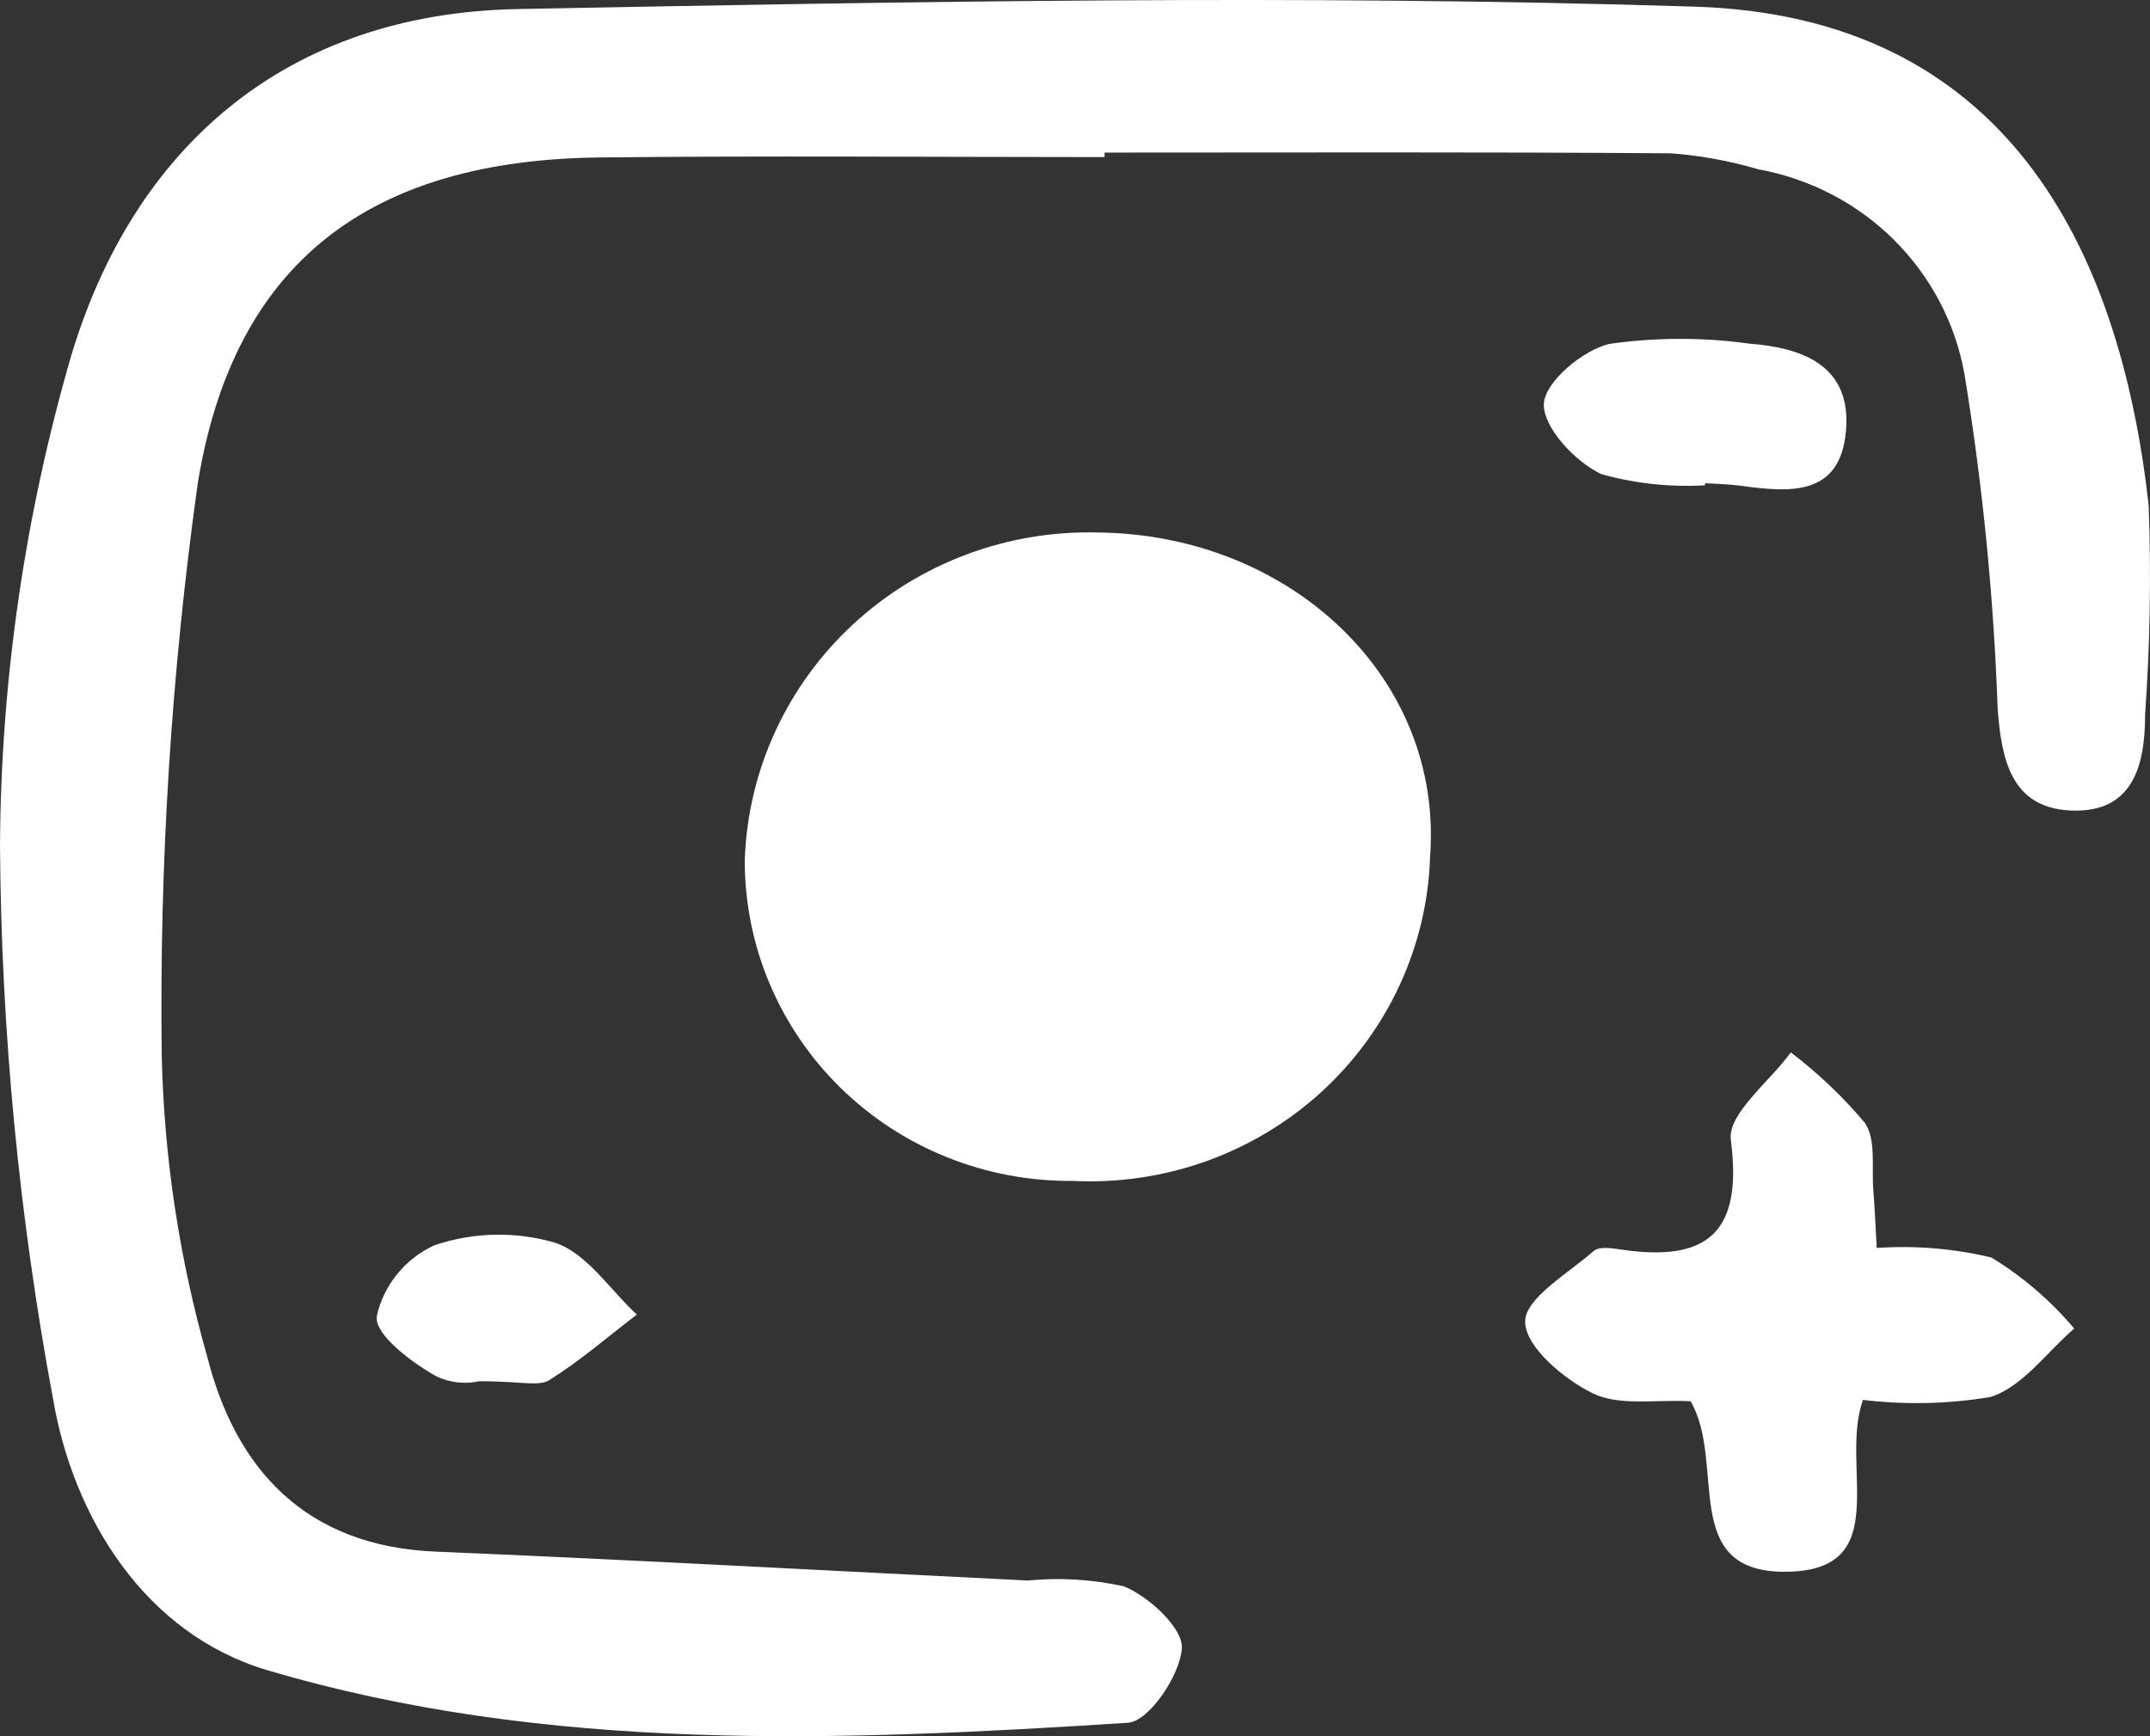 <svg width="52" height="42" viewBox="0 0 52 42" fill="none" xmlns="http://www.w3.org/2000/svg">
<rect x="0" y="0" width="52" height="42" fill="#333333" stroke="none"/>
<path d="M26.715 3.8C22.644 3.8 18.573 3.764 14.503 3.809C9.006 3.871 5.663 6.286 4.783 11.692C4.142 16.281 3.851 20.911 3.912 25.543C3.968 28.002 4.337 30.445 5.01 32.813C5.701 35.541 7.39 37.404 10.537 37.535C15.312 37.734 20.085 38 24.859 38.234C25.637 38.158 26.424 38.206 27.187 38.376C27.795 38.626 28.621 39.394 28.585 39.879C28.537 40.531 27.788 41.643 27.281 41.675C20.29 42.124 13.238 42.412 6.459 40.401C3.531 39.532 1.775 36.743 1.281 33.83C0.458 29.413 0.029 24.934 0 20.444C0.024 16.447 0.601 12.473 1.715 8.629C3.223 3.571 6.91 0.325 12.521 0.219C22.011 0.039 31.513 -0.139 40.995 0.161C48.462 0.397 51.266 5.907 51.968 12.23C52.03 13.918 52.001 15.607 51.881 17.291C51.883 18.567 51.558 19.679 50.071 19.606C48.635 19.536 48.406 18.359 48.315 17.138C48.219 14.424 47.951 11.719 47.511 9.039C47.29 7.813 46.694 6.682 45.803 5.798C44.913 4.915 43.769 4.321 42.526 4.095C41.841 3.893 41.136 3.764 40.423 3.709C35.854 3.674 31.284 3.691 26.715 3.691L26.715 3.8ZM18.013 20.807C18.011 21.831 18.214 22.846 18.612 23.791C19.01 24.737 19.595 25.596 20.332 26.318C21.07 27.04 21.945 27.61 22.908 27.996C23.87 28.382 24.901 28.576 25.94 28.567C27.034 28.622 28.129 28.462 29.159 28.096C30.19 27.729 31.135 27.163 31.941 26.432C32.746 25.7 33.396 24.817 33.85 23.835C34.305 22.853 34.556 21.791 34.589 20.712C34.906 16.394 31.212 12.939 26.578 12.882C24.377 12.818 22.239 13.616 20.634 15.101C19.029 16.586 18.086 18.638 18.013 20.807ZM43.143 38.022C45.858 38.035 44.477 35.48 45.058 33.865C46.081 33.988 47.117 33.964 48.133 33.796C48.91 33.561 49.496 32.715 50.167 32.139C49.598 31.463 48.921 30.883 48.164 30.42C47.257 30.203 46.321 30.125 45.39 30.189C45.357 29.61 45.343 29.206 45.309 28.802C45.262 28.245 45.382 27.567 45.102 27.161C44.571 26.53 43.971 25.959 43.313 25.458C42.799 26.169 41.779 26.944 41.862 27.579C42.155 29.825 41.295 30.547 39.17 30.222C38.963 30.19 38.668 30.153 38.544 30.263C37.925 30.808 36.881 31.406 36.887 31.977C36.893 32.578 37.819 33.362 38.525 33.707C39.167 34.02 40.051 33.851 40.89 33.898C41.754 35.392 40.614 38.011 43.143 38.022ZM41.24 11.689C41.522 11.708 41.807 11.711 42.087 11.749C43.268 11.909 44.506 12.03 44.647 10.423C44.784 8.857 43.618 8.412 42.317 8.314C41.197 8.157 40.059 8.159 38.939 8.317C38.291 8.456 37.358 9.245 37.34 9.77C37.319 10.34 38.098 11.174 38.731 11.47C39.545 11.697 40.391 11.789 41.236 11.74L41.24 11.689ZM13.284 33.387C14.03 32.92 14.701 32.338 15.402 31.801C14.751 31.198 14.194 30.318 13.424 30.062C12.468 29.783 11.447 29.805 10.505 30.125C10.153 30.286 9.845 30.526 9.603 30.825C9.361 31.123 9.192 31.473 9.111 31.847C9.061 32.286 9.955 32.961 10.561 33.298C10.885 33.449 11.25 33.489 11.6 33.412C12.591 33.412 13.031 33.545 13.284 33.387Z" fill="white"/>
</svg>
